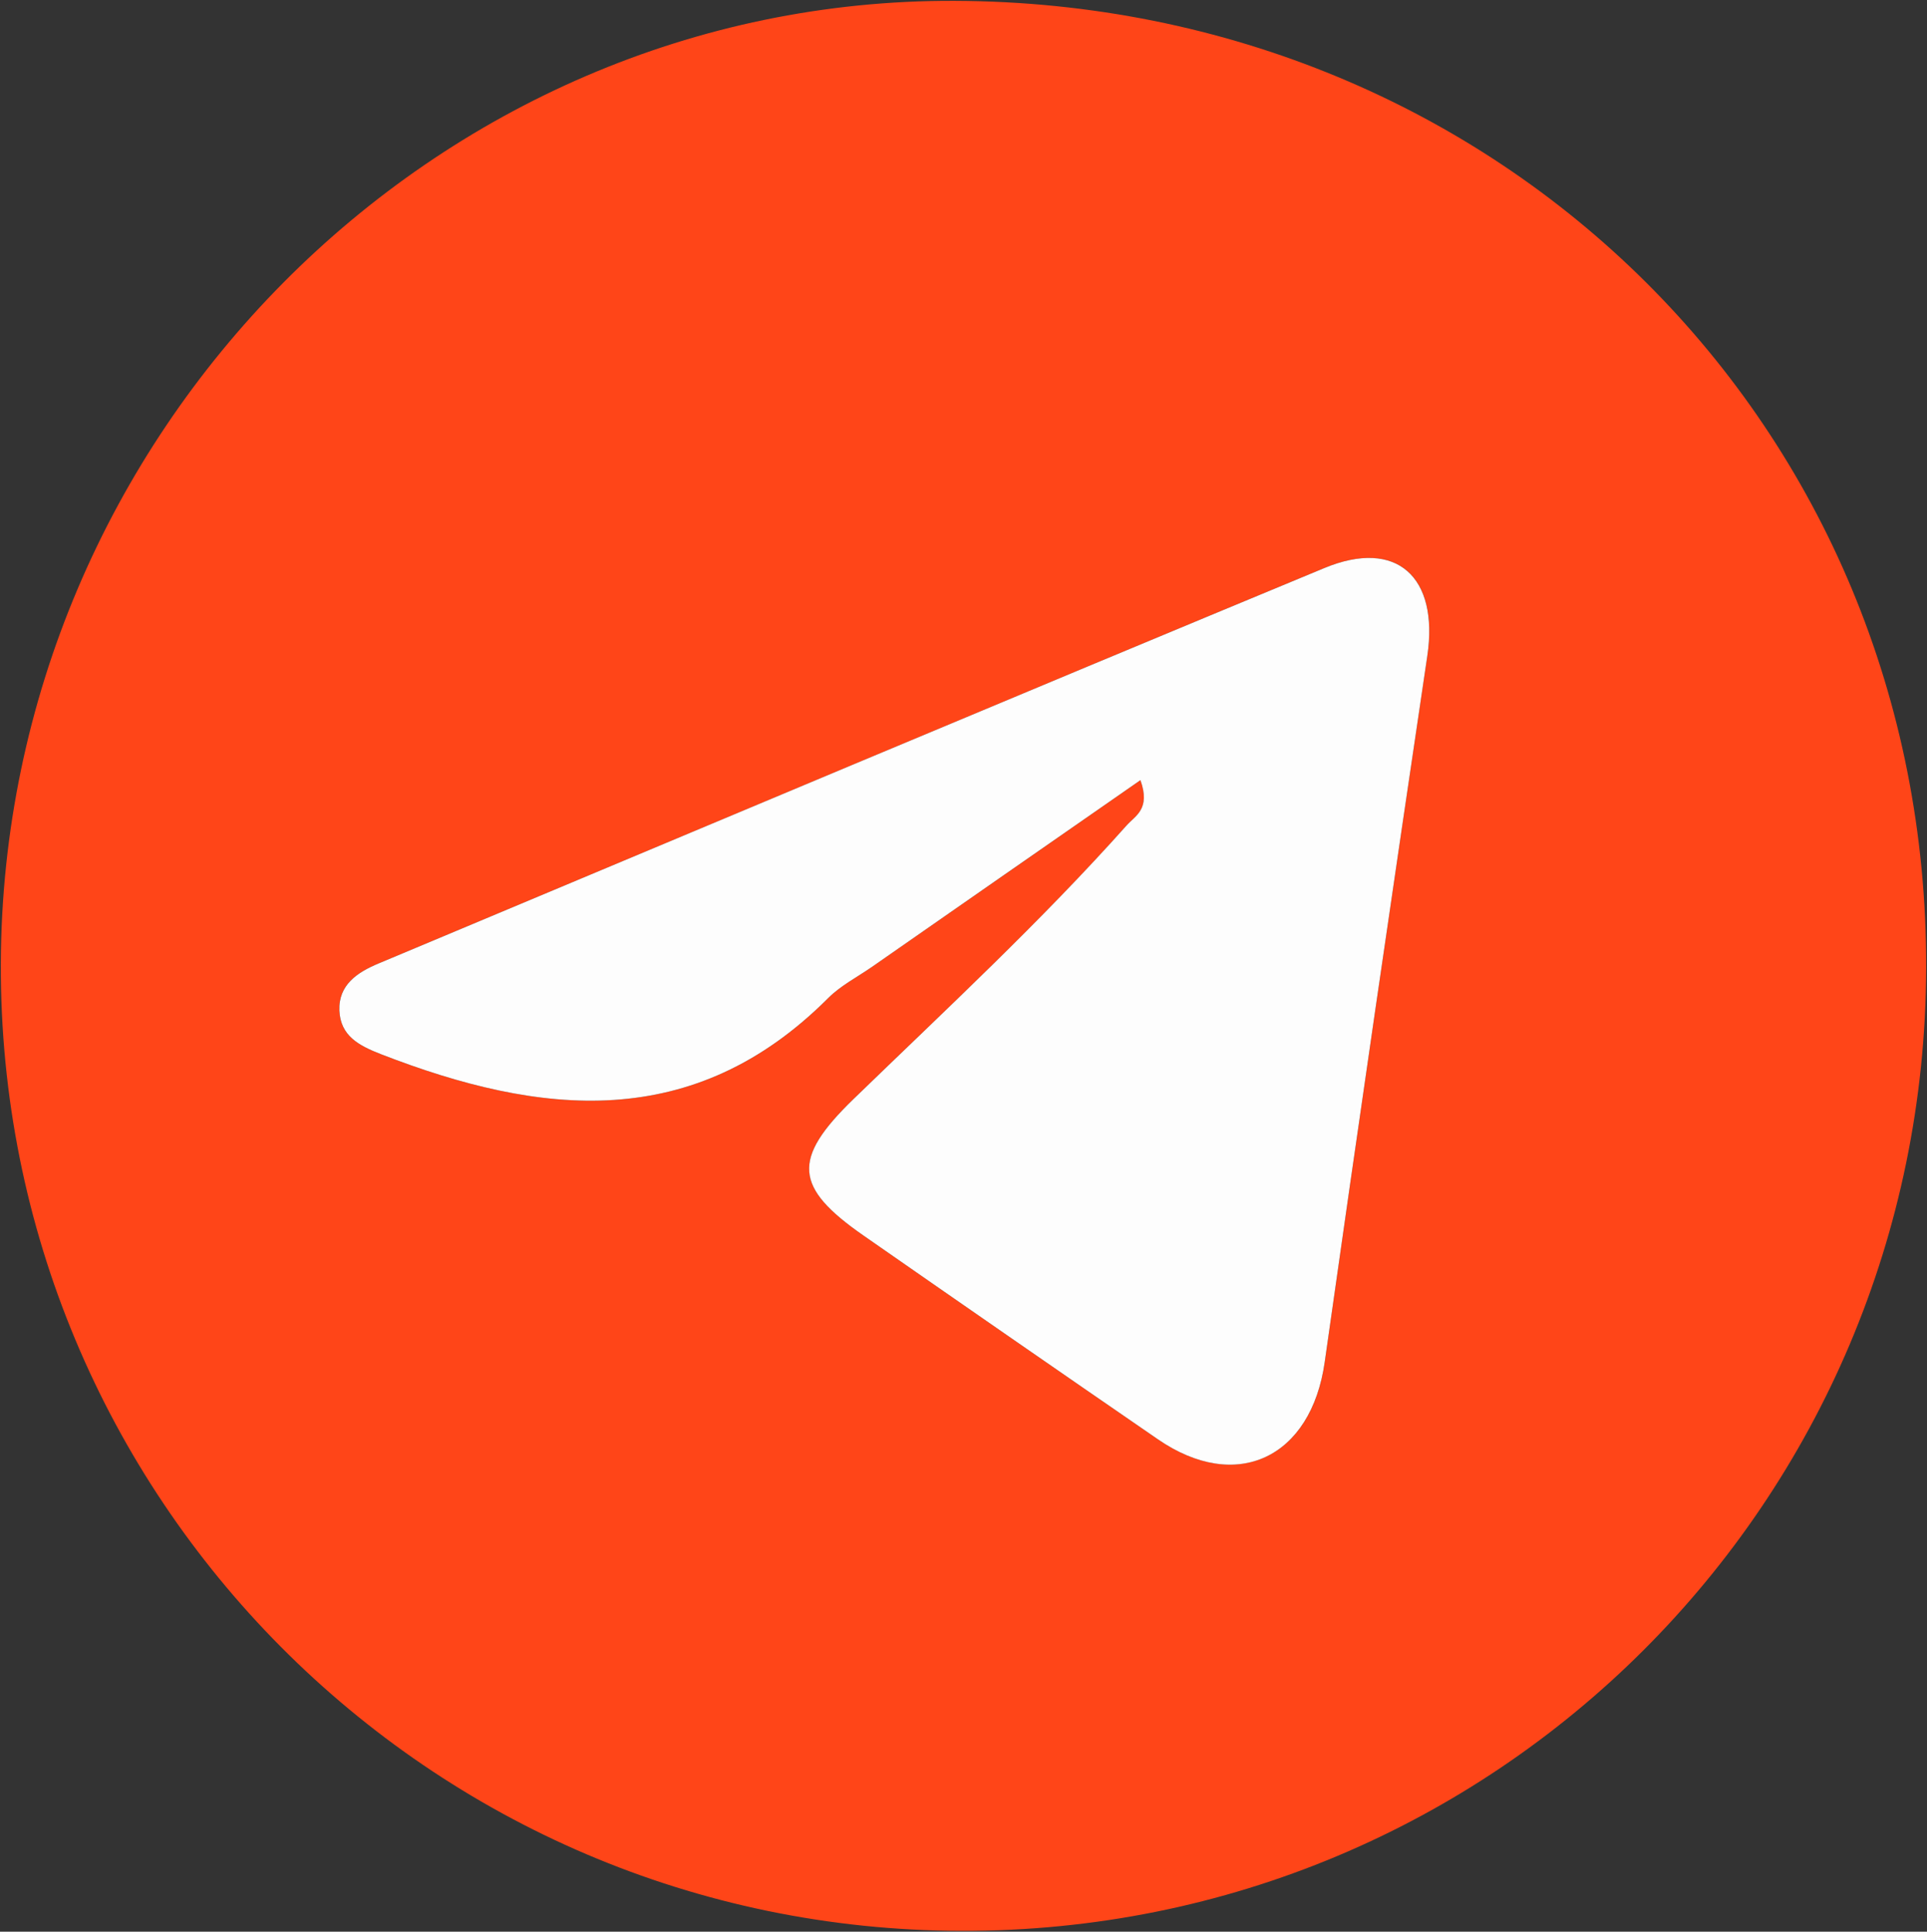 <?xml version="1.0" encoding="UTF-8"?>
<svg id="Layer_1" data-name="Layer 1" xmlns="http://www.w3.org/2000/svg" viewBox="0 0 161.13 161.49">
  <rect x="0" y="0" width="161.13" height="161.49" fill="#333333" stroke="none"/>
  <defs>
    <style>
      .cls-1 {
        fill: #fdfdfd;
      }

      .cls-1, .cls-2 {
        stroke-width: 0px;
      }

      .cls-2 {
        fill: #ff4518;
      }
    </style>
  </defs>
  <g id="TJdRyi">
    <g>
      <path class="cls-2" d="M161.06,80.93c-.13,44.71-36.07,80.59-80.65,80.49C35.87,161.34-.11,125.11.07,80.52.24,36.27,36.29-.1,79.83.07c45.72.17,81.36,35.65,81.23,80.87ZM95.36,65.22c.87,2.43-.42,2.97-1.15,3.78-7.19,8.07-15.12,15.4-22.87,22.91-5.14,4.99-4.94,7.35.86,11.38,8.19,5.7,16.39,11.38,24.61,17.03,6.59,4.53,12.83,1.55,13.96-6.46,2.79-19.69,5.66-39.37,8.58-59.04.98-6.58-2.56-9.84-8.61-7.33-26.4,10.94-52.73,22.03-79.09,33.06-1.77.74-3.36,1.78-3.27,3.93.08,2.11,1.62,2.93,3.5,3.66,13.33,5.17,26.11,6.57,37.37-4.7,1.04-1.04,2.42-1.75,3.65-2.6,7.39-5.14,14.79-10.28,22.46-15.62Z"/>
      <path class="cls-1" d="M95.36,65.22c-7.67,5.33-15.07,10.47-22.46,15.62-1.23.85-2.61,1.56-3.65,2.6-11.26,11.27-24.04,9.87-37.37,4.7-1.88-.73-3.41-1.54-3.5-3.66-.08-2.15,1.5-3.19,3.27-3.93,26.36-11.04,52.69-22.12,79.09-33.06,6.05-2.51,9.58.75,8.61,7.33-2.92,19.67-5.79,39.35-8.58,59.04-1.13,8.01-7.37,11-13.96,6.46-8.22-5.65-16.42-11.33-24.61-17.03-5.8-4.03-6-6.39-.86-11.38,7.75-7.51,15.68-14.85,22.87-22.91.72-.81,2.02-1.35,1.15-3.78Z"/>
    </g>
  </g>
</svg>